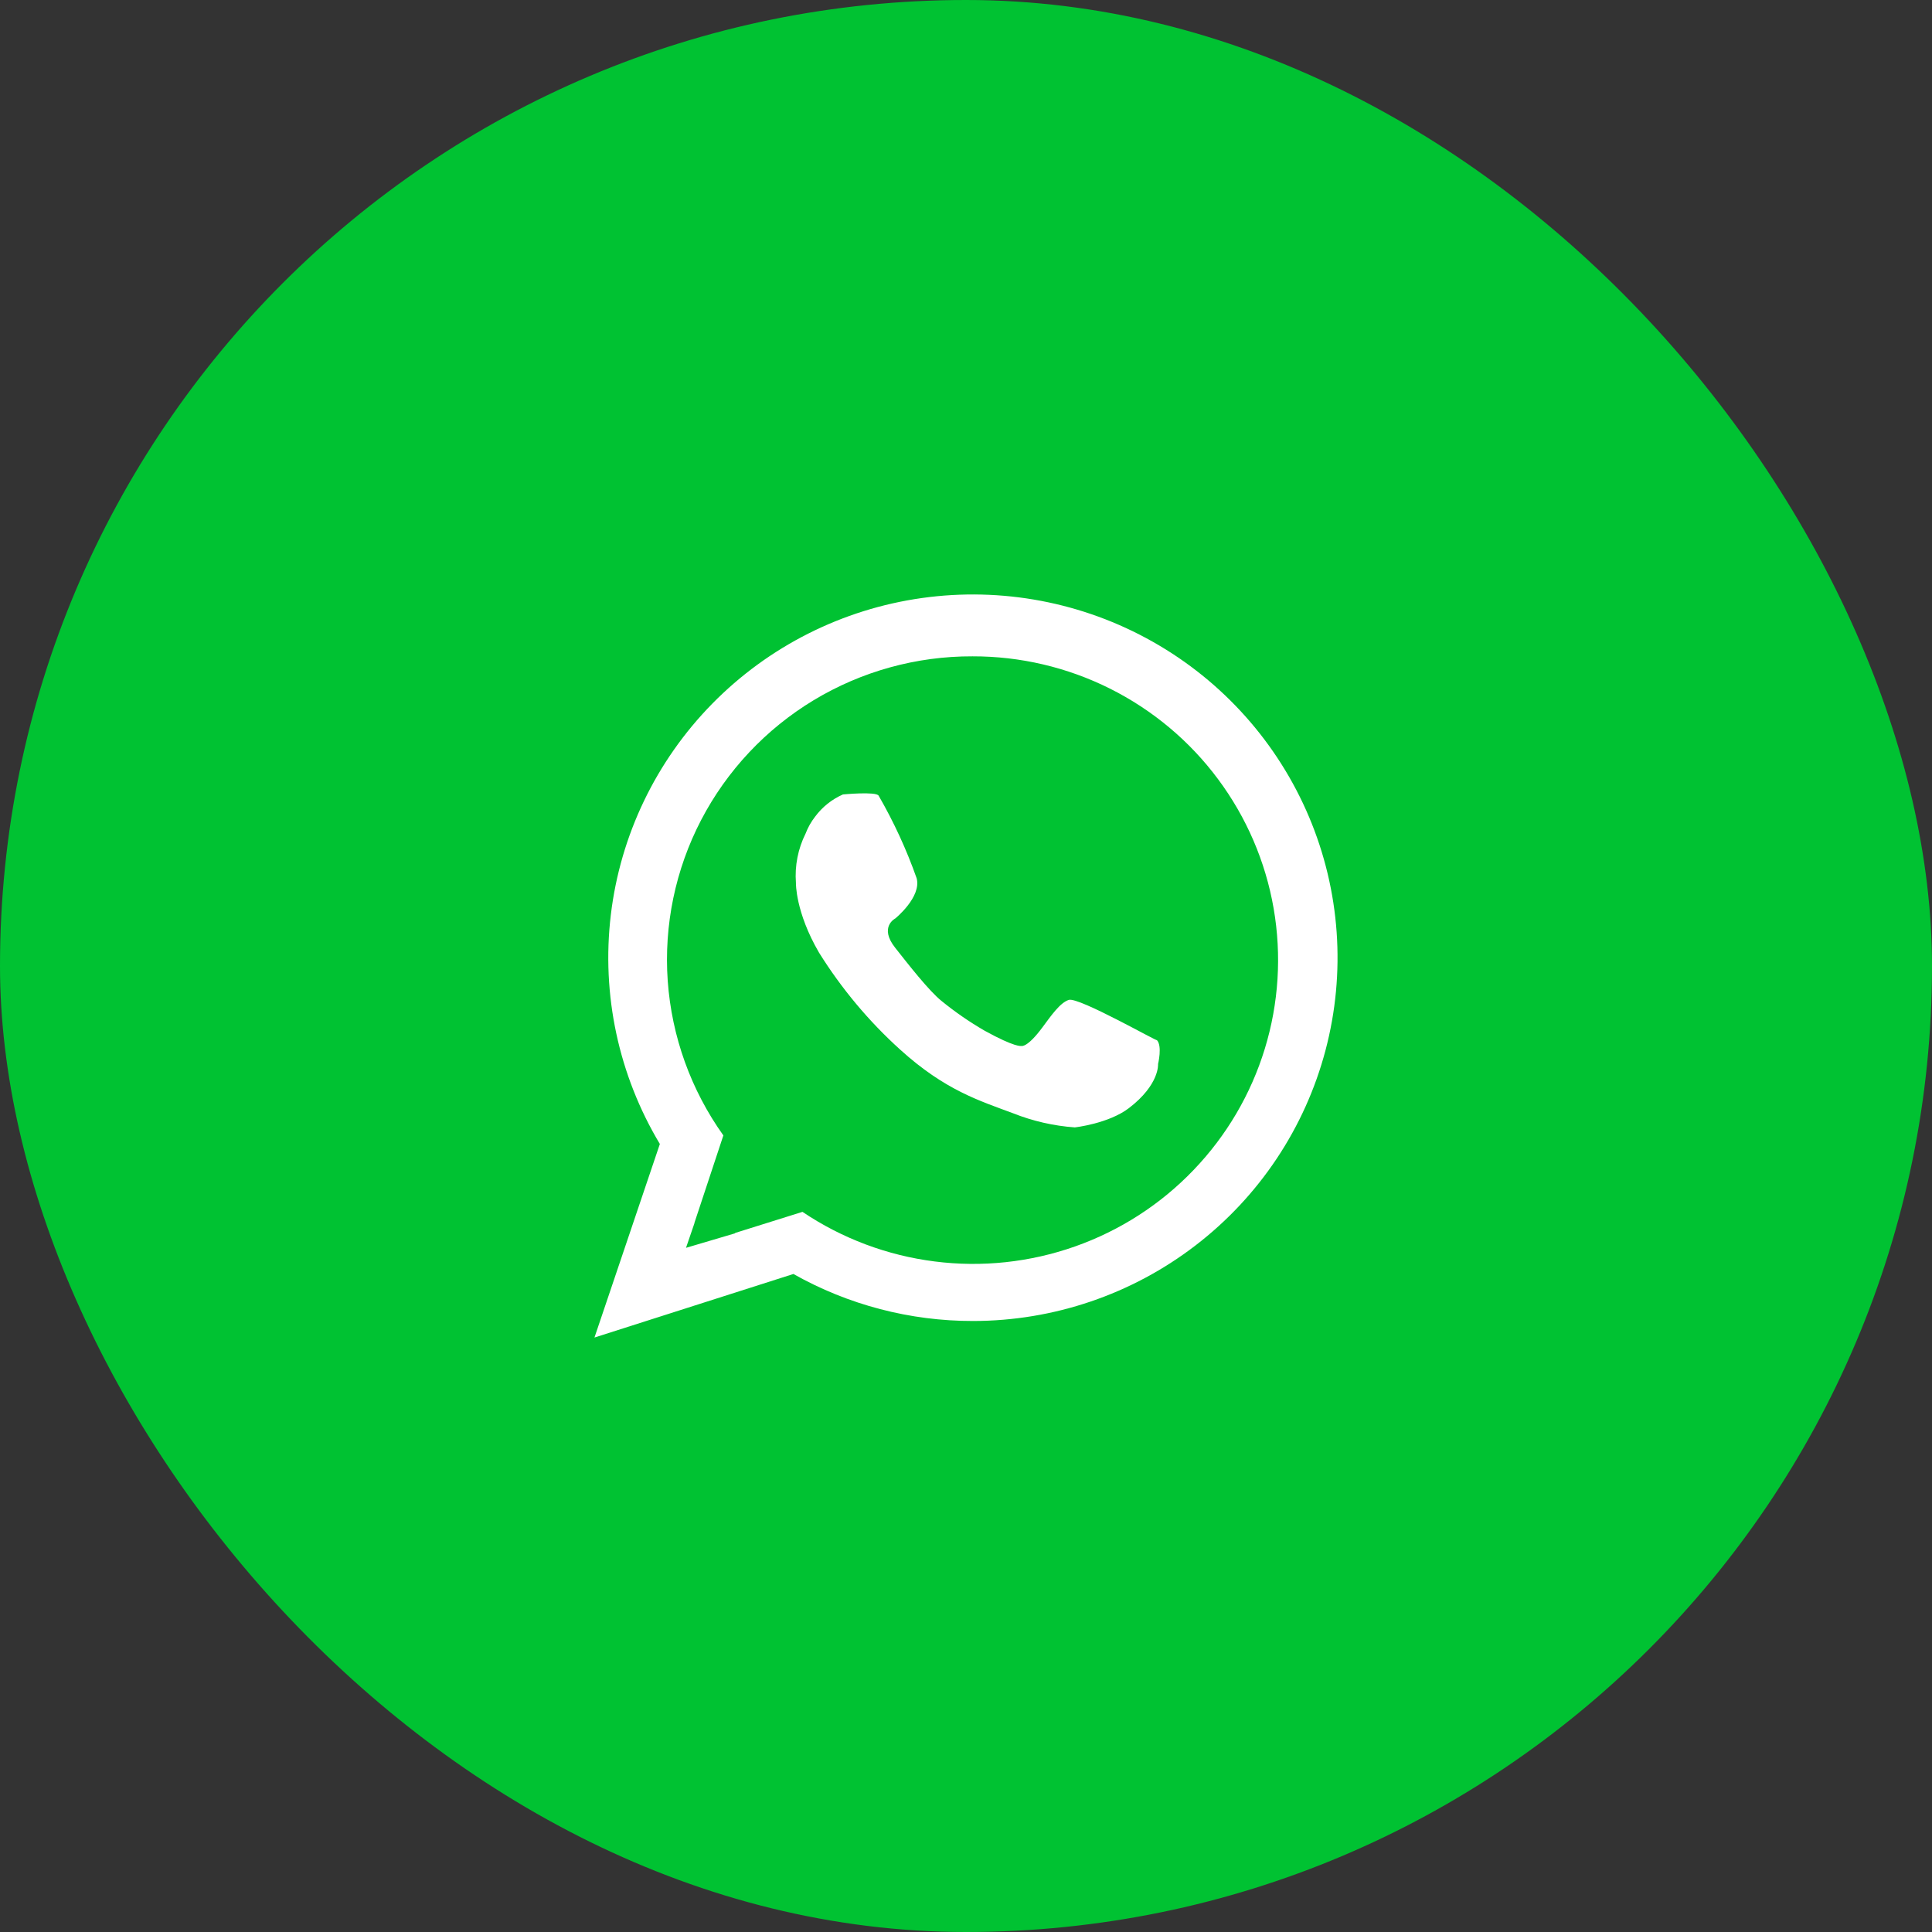 <svg width="39" height="39" viewBox="0 0 39 39" fill="none" xmlns="http://www.w3.org/2000/svg">
<rect x="0" y="0" width="39" height="39" fill="#333333" stroke="none"/>
<rect width="39" height="39" rx="19.5" fill="#00C232"/>
<path fill-rule="evenodd" clip-rule="evenodd" d="M16.067 17.822C16.041 17.479 16.108 17.134 16.262 16.826C16.309 16.703 16.374 16.588 16.455 16.484C16.6 16.289 16.793 16.135 17.016 16.037C17.016 16.037 17.679 15.973 17.736 16.061C18.043 16.593 18.3 17.151 18.504 17.729C18.605 18.108 18.073 18.54 18.073 18.54C18.073 18.54 17.735 18.711 18.073 19.135C18.324 19.452 18.752 20.004 19.009 20.208C19.28 20.429 19.569 20.628 19.872 20.804C20.5 21.151 20.616 21.114 20.616 21.114C20.616 21.114 20.732 21.161 21.048 20.732C21.216 20.505 21.401 20.238 21.576 20.184C21.779 20.122 23.417 21.06 23.352 20.994C23.467 21.11 23.377 21.479 23.377 21.479C23.377 21.479 23.412 21.892 22.788 22.369C22.376 22.683 21.696 22.758 21.696 22.758C21.268 22.727 20.847 22.631 20.448 22.472C19.783 22.223 19.08 22.013 18.169 21.186C17.535 20.613 16.985 19.954 16.533 19.23C16.053 18.406 16.067 17.822 16.067 17.822ZM19.644 26.666C18.372 26.668 17.122 26.341 16.016 25.717L12 27L13.32 23.093C12.487 21.703 12.139 20.078 12.33 18.47C12.521 16.863 13.241 15.363 14.377 14.206C15.513 13.049 17.001 12.298 18.61 12.072C20.219 11.846 21.858 12.156 23.271 12.955C24.684 13.753 25.792 14.995 26.423 16.487C27.054 17.979 27.171 19.637 26.757 21.202C26.343 22.767 25.421 24.152 24.134 25.14C22.847 26.129 21.269 26.665 19.644 26.666ZM19.632 13.249C18.502 13.245 17.393 13.551 16.426 14.134C15.46 14.717 14.673 15.555 14.153 16.554C13.633 17.554 13.4 18.677 13.479 19.8C13.559 20.923 13.947 22.002 14.602 22.92L14.017 24.688L14.019 24.69L13.848 25.189L14.842 24.895C14.84 24.893 14.838 24.892 14.836 24.89L16.199 24.463C16.997 25 17.91 25.343 18.866 25.464C19.821 25.586 20.791 25.482 21.699 25.162C22.607 24.842 23.427 24.314 24.092 23.62C24.758 22.927 25.251 22.088 25.532 21.17C25.813 20.253 25.874 19.282 25.71 18.337C25.546 17.391 25.161 16.497 24.587 15.727C24.014 14.956 23.266 14.331 22.405 13.9C21.545 13.47 20.595 13.247 19.632 13.249Z" fill="white"/>
</svg>
